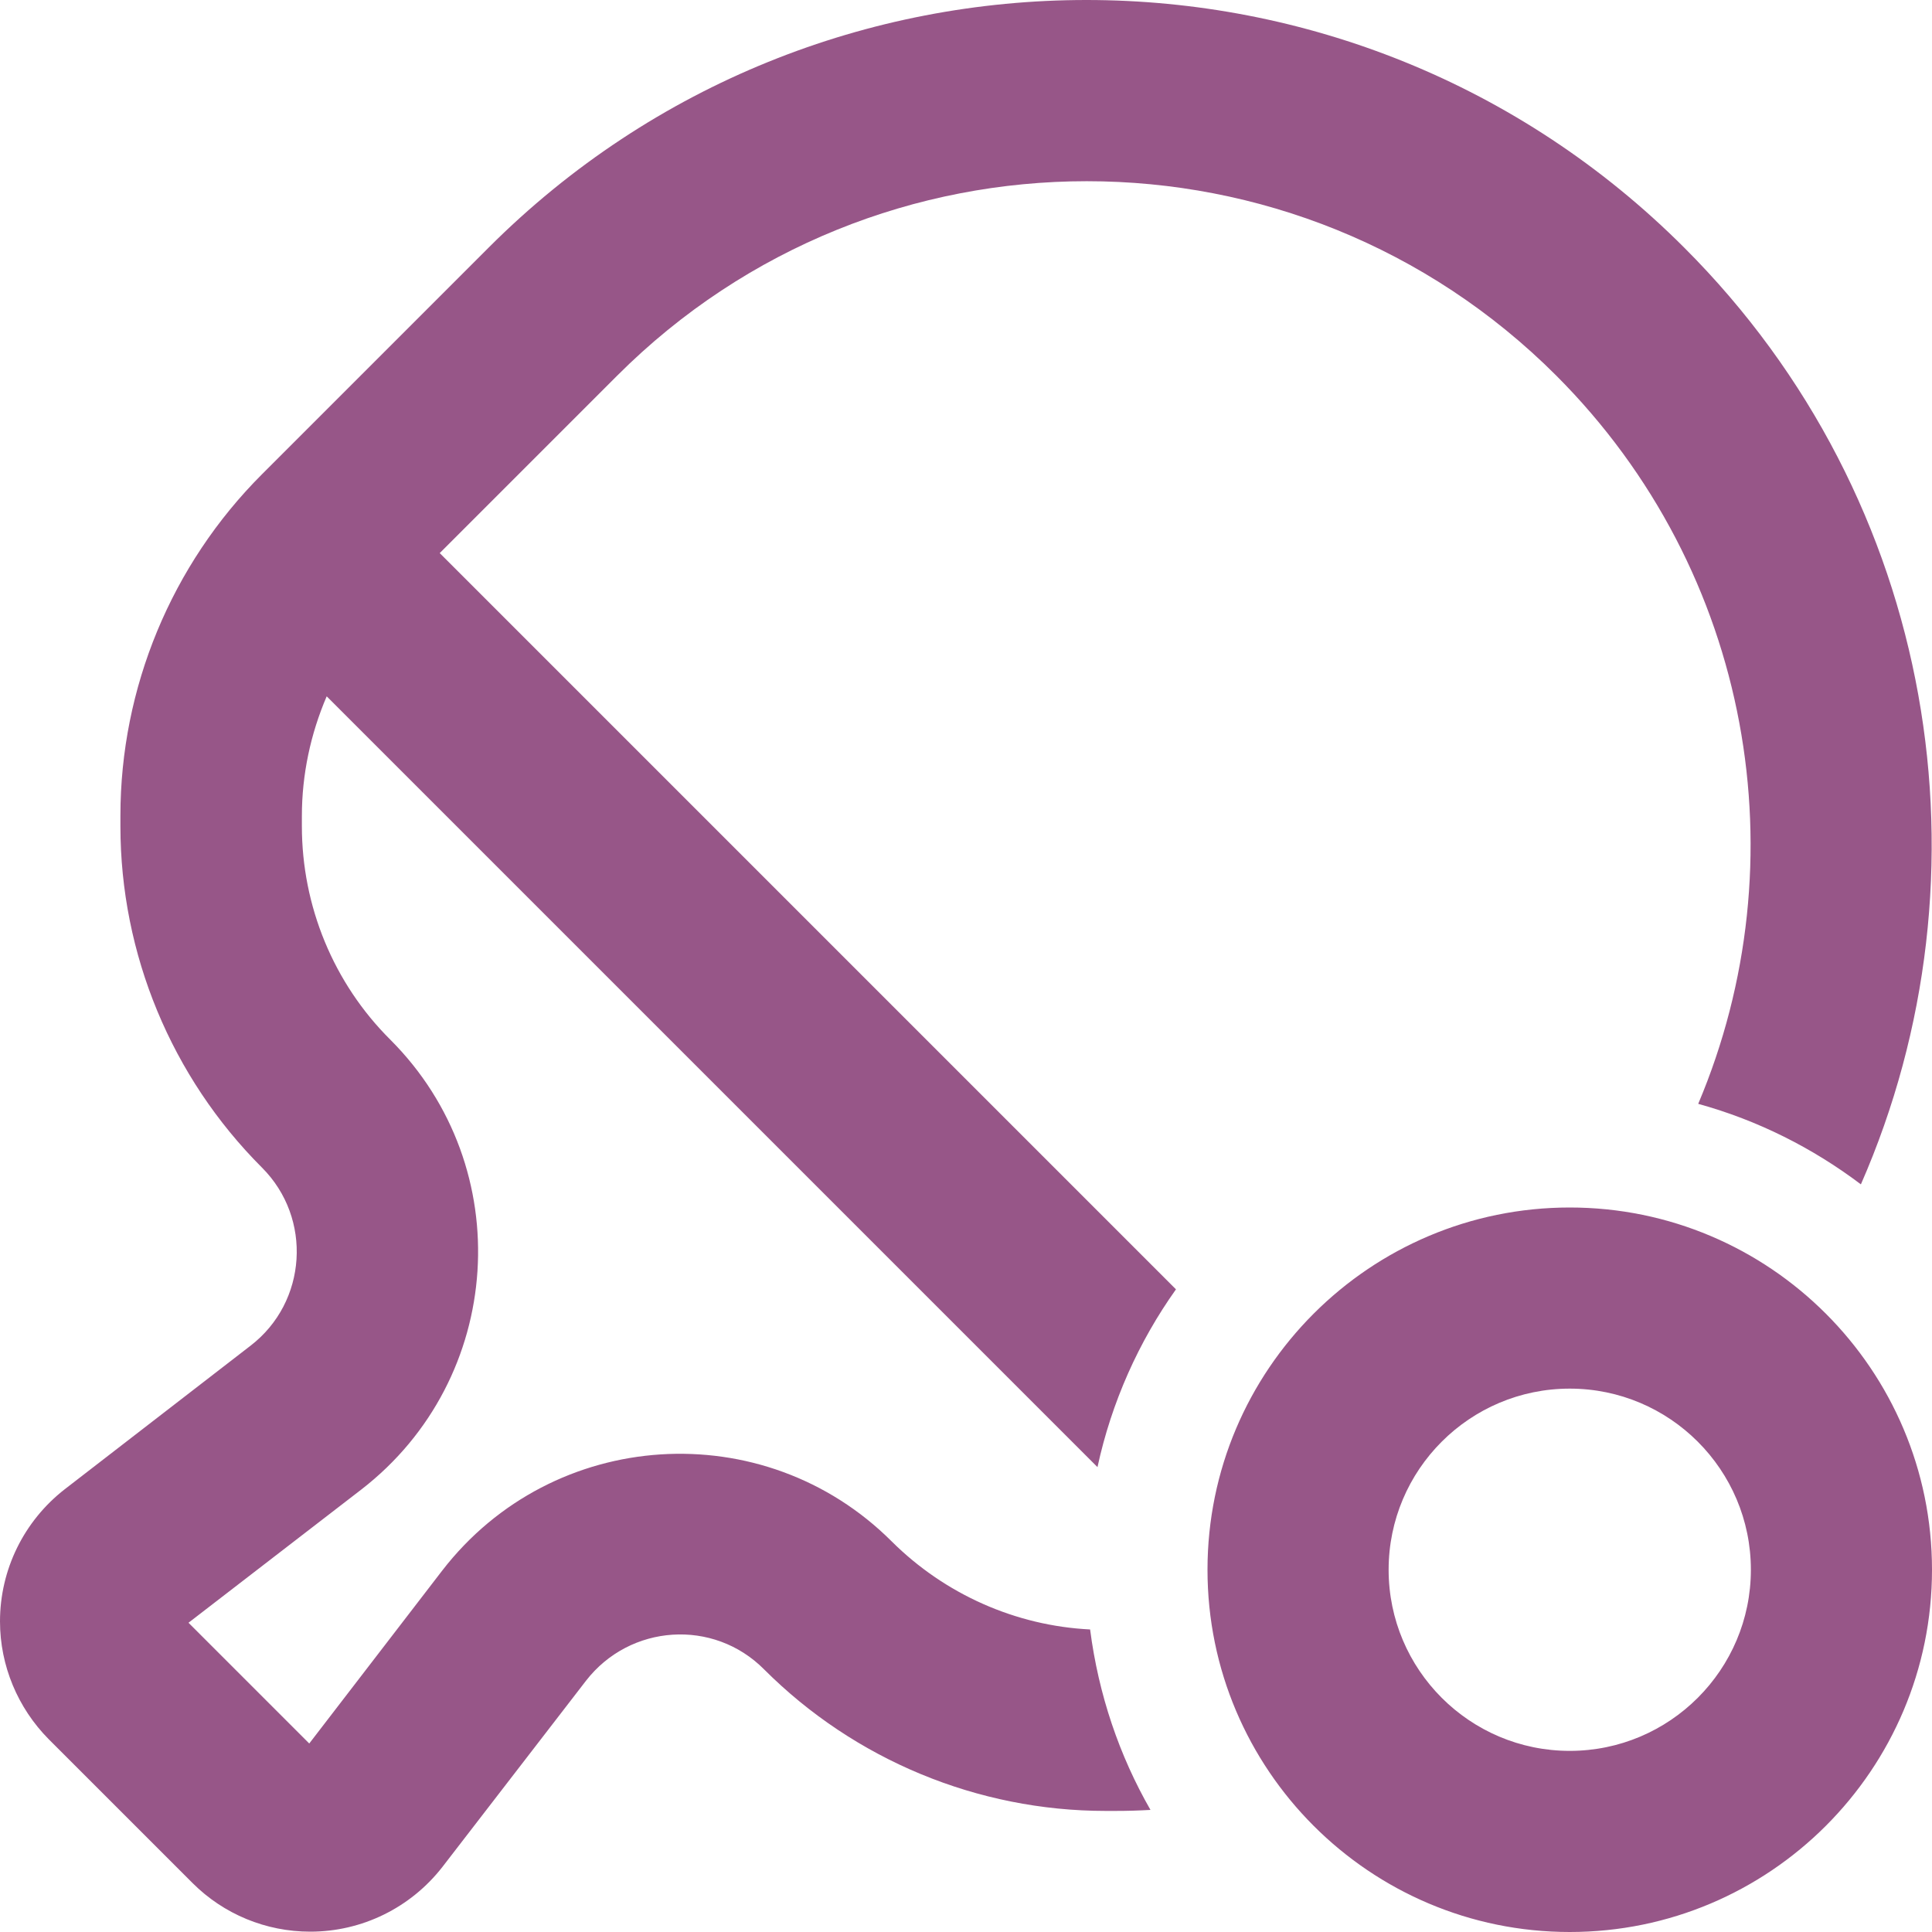 <?xml version="1.0" encoding="utf-8"?>
<!-- Generator: Adobe Illustrator 28.1.0, SVG Export Plug-In . SVG Version: 6.00 Build 0)  -->
<svg version="1.1" id="Ebene_1" xmlns="http://www.w3.org/2000/svg" xmlns:xlink="http://www.w3.org/1999/xlink" x="0px" y="0px"
	 viewBox="0 0 576 576" style="enable-background:new 0 0 576 576;" xml:space="preserve">
<style type="text/css">
	.st0{fill:#975688;}
</style>
<path class="st0" d="M463.9,111.9c58.7,58.7,72.9,145.1,42.4,217.2c17.8,4.9,34.2,13.2,48.5,24c40.4-92.2,22.8-203.9-52.7-279.3
	c-98.4-98.4-258-98.4-356.4,0l-67.6,67.6c-27,27-42.2,63.7-42.2,101.8v3.1c0,38.1,15.2,74.8,42.2,101.8
	c15.1,15.1,13.5,40.1-3.4,53.1L19.3,444C7.1,453.5,0,468,0,483.4c0,13.2,5.3,25.8,14.5,35.1l42.9,42.9c9.3,9.3,21.9,14.5,35.1,14.5
	c15.4,0,29.9-7.1,39.4-19.3l42.8-55.5c13.1-16.9,38-18.6,53.1-3.4c27,27,63.7,42.2,101.8,42.2h3c3.5,0,6.9-0.1,10.4-0.3
	c-9.3-16.2-15.5-34.4-18-53.8c-22.2-1.1-43.3-10.5-59.1-26.2l-38.1,38.1l38.1-38.1c-38.1-38.1-101.1-34.1-134.1,8.7l-39.6,51.5
	l-36-36l51.5-39.7c42.7-33,46.8-96,8.7-134.1C99.4,293.1,90,270.1,90,246.3v-3c0-12.4,2.6-24.5,7.4-35.7l229.8,229.8
	c4.2-19.4,12.3-37.4,23.4-53L131.1,164.9l52.9-52.9c77.3-77.3,202.7-77.3,280,0V111.9z M414,468c0-29.8,24.2-54,54-54s54,24.2,54,54
	s-24.2,54-54,54S414,497.8,414,468z M576,468c0-59.6-48.4-108-108-108s-108,48.4-108,108s48.4,108,108,108S576,527.6,576,468z"/>
</svg>
